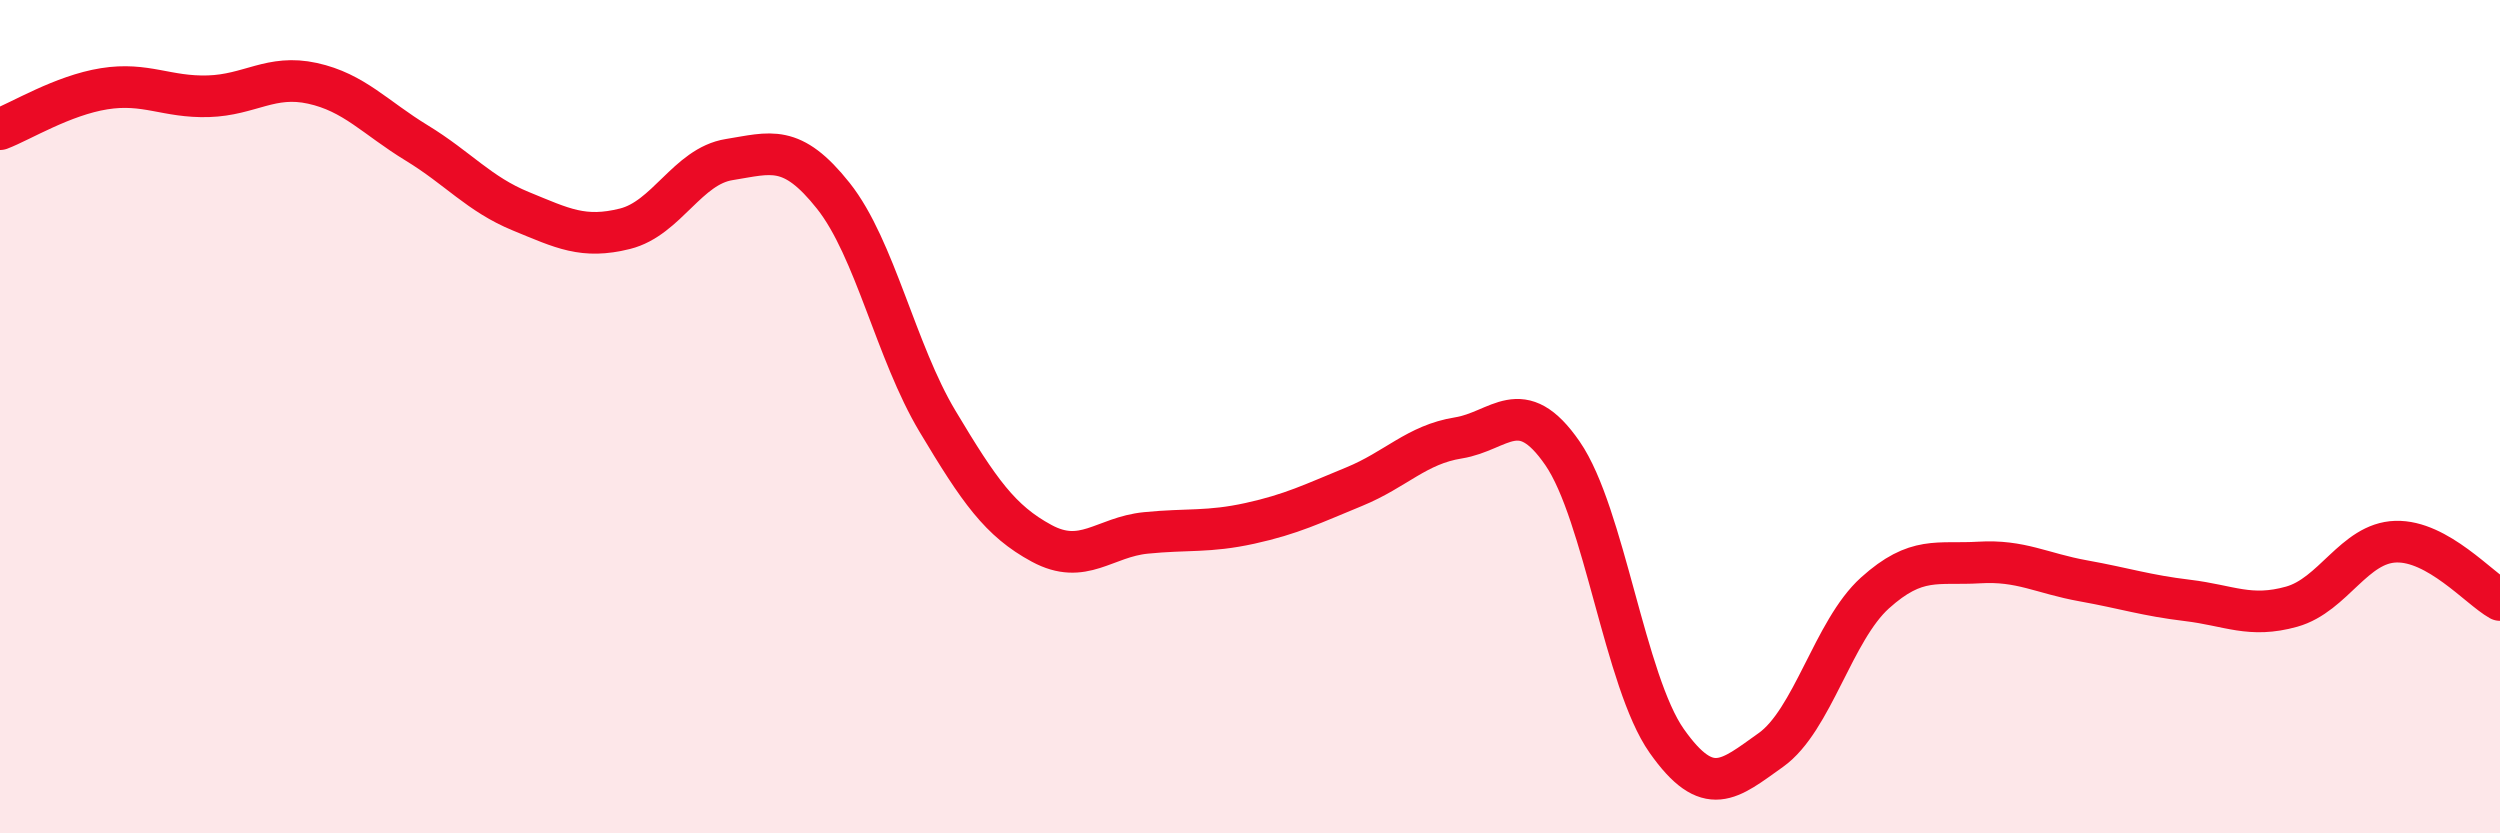 
    <svg width="60" height="20" viewBox="0 0 60 20" xmlns="http://www.w3.org/2000/svg">
      <path
        d="M 0,3.1 C 0.5,2.91 1.5,2.29 2.5,2.13 C 3.5,1.97 4,2.34 5,2.31 C 6,2.28 6.5,1.78 7.5,2 C 8.5,2.22 9,2.82 10,3.43 C 11,4.04 11.5,4.66 12.5,5.07 C 13.5,5.48 14,5.74 15,5.49 C 16,5.24 16.5,3.99 17.5,3.83 C 18.5,3.67 19,3.44 20,4.7 C 21,5.96 21.5,8.44 22.5,10.11 C 23.5,11.78 24,12.5 25,13.04 C 26,13.58 26.5,12.89 27.5,12.79 C 28.5,12.69 29,12.78 30,12.56 C 31,12.34 31.5,12.09 32.5,11.68 C 33.5,11.27 34,10.67 35,10.51 C 36,10.35 36.5,9.43 37.5,10.88 C 38.5,12.33 39,16.36 40,17.78 C 41,19.2 41.5,18.71 42.5,18 C 43.5,17.29 44,15.13 45,14.23 C 46,13.33 46.5,13.56 47.5,13.5 C 48.5,13.44 49,13.76 50,13.94 C 51,14.12 51.5,14.29 52.5,14.41 C 53.5,14.53 54,14.84 55,14.56 C 56,14.28 56.5,13.03 57.5,13 C 58.5,12.97 59.5,14.12 60,14.4L60 20L0 20Z"
        fill="#EB0A25"
        opacity="0.1"
        stroke-linecap="round"
        stroke-linejoin="round"
      />
      <path
        d="M 0,3.1 C 0.5,2.91 1.5,2.29 2.5,2.13 C 3.5,1.97 4,2.34 5,2.31 C 6,2.28 6.5,1.78 7.5,2 C 8.5,2.22 9,2.82 10,3.43 C 11,4.04 11.5,4.66 12.5,5.07 C 13.5,5.48 14,5.74 15,5.49 C 16,5.24 16.5,3.99 17.5,3.83 C 18.5,3.67 19,3.44 20,4.7 C 21,5.96 21.5,8.44 22.5,10.11 C 23.5,11.78 24,12.5 25,13.04 C 26,13.58 26.5,12.89 27.5,12.79 C 28.5,12.69 29,12.78 30,12.56 C 31,12.34 31.5,12.09 32.5,11.68 C 33.5,11.27 34,10.67 35,10.51 C 36,10.35 36.5,9.43 37.5,10.88 C 38.5,12.33 39,16.36 40,17.78 C 41,19.2 41.5,18.71 42.5,18 C 43.5,17.29 44,15.13 45,14.23 C 46,13.33 46.5,13.56 47.5,13.5 C 48.5,13.44 49,13.76 50,13.94 C 51,14.12 51.5,14.29 52.5,14.41 C 53.5,14.53 54,14.84 55,14.56 C 56,14.28 56.5,13.03 57.5,13 C 58.5,12.97 59.5,14.12 60,14.4"
        stroke="#EB0A25"
        stroke-width="1"
        fill="none"
        stroke-linecap="round"
        stroke-linejoin="round"
      />
    </svg>
  